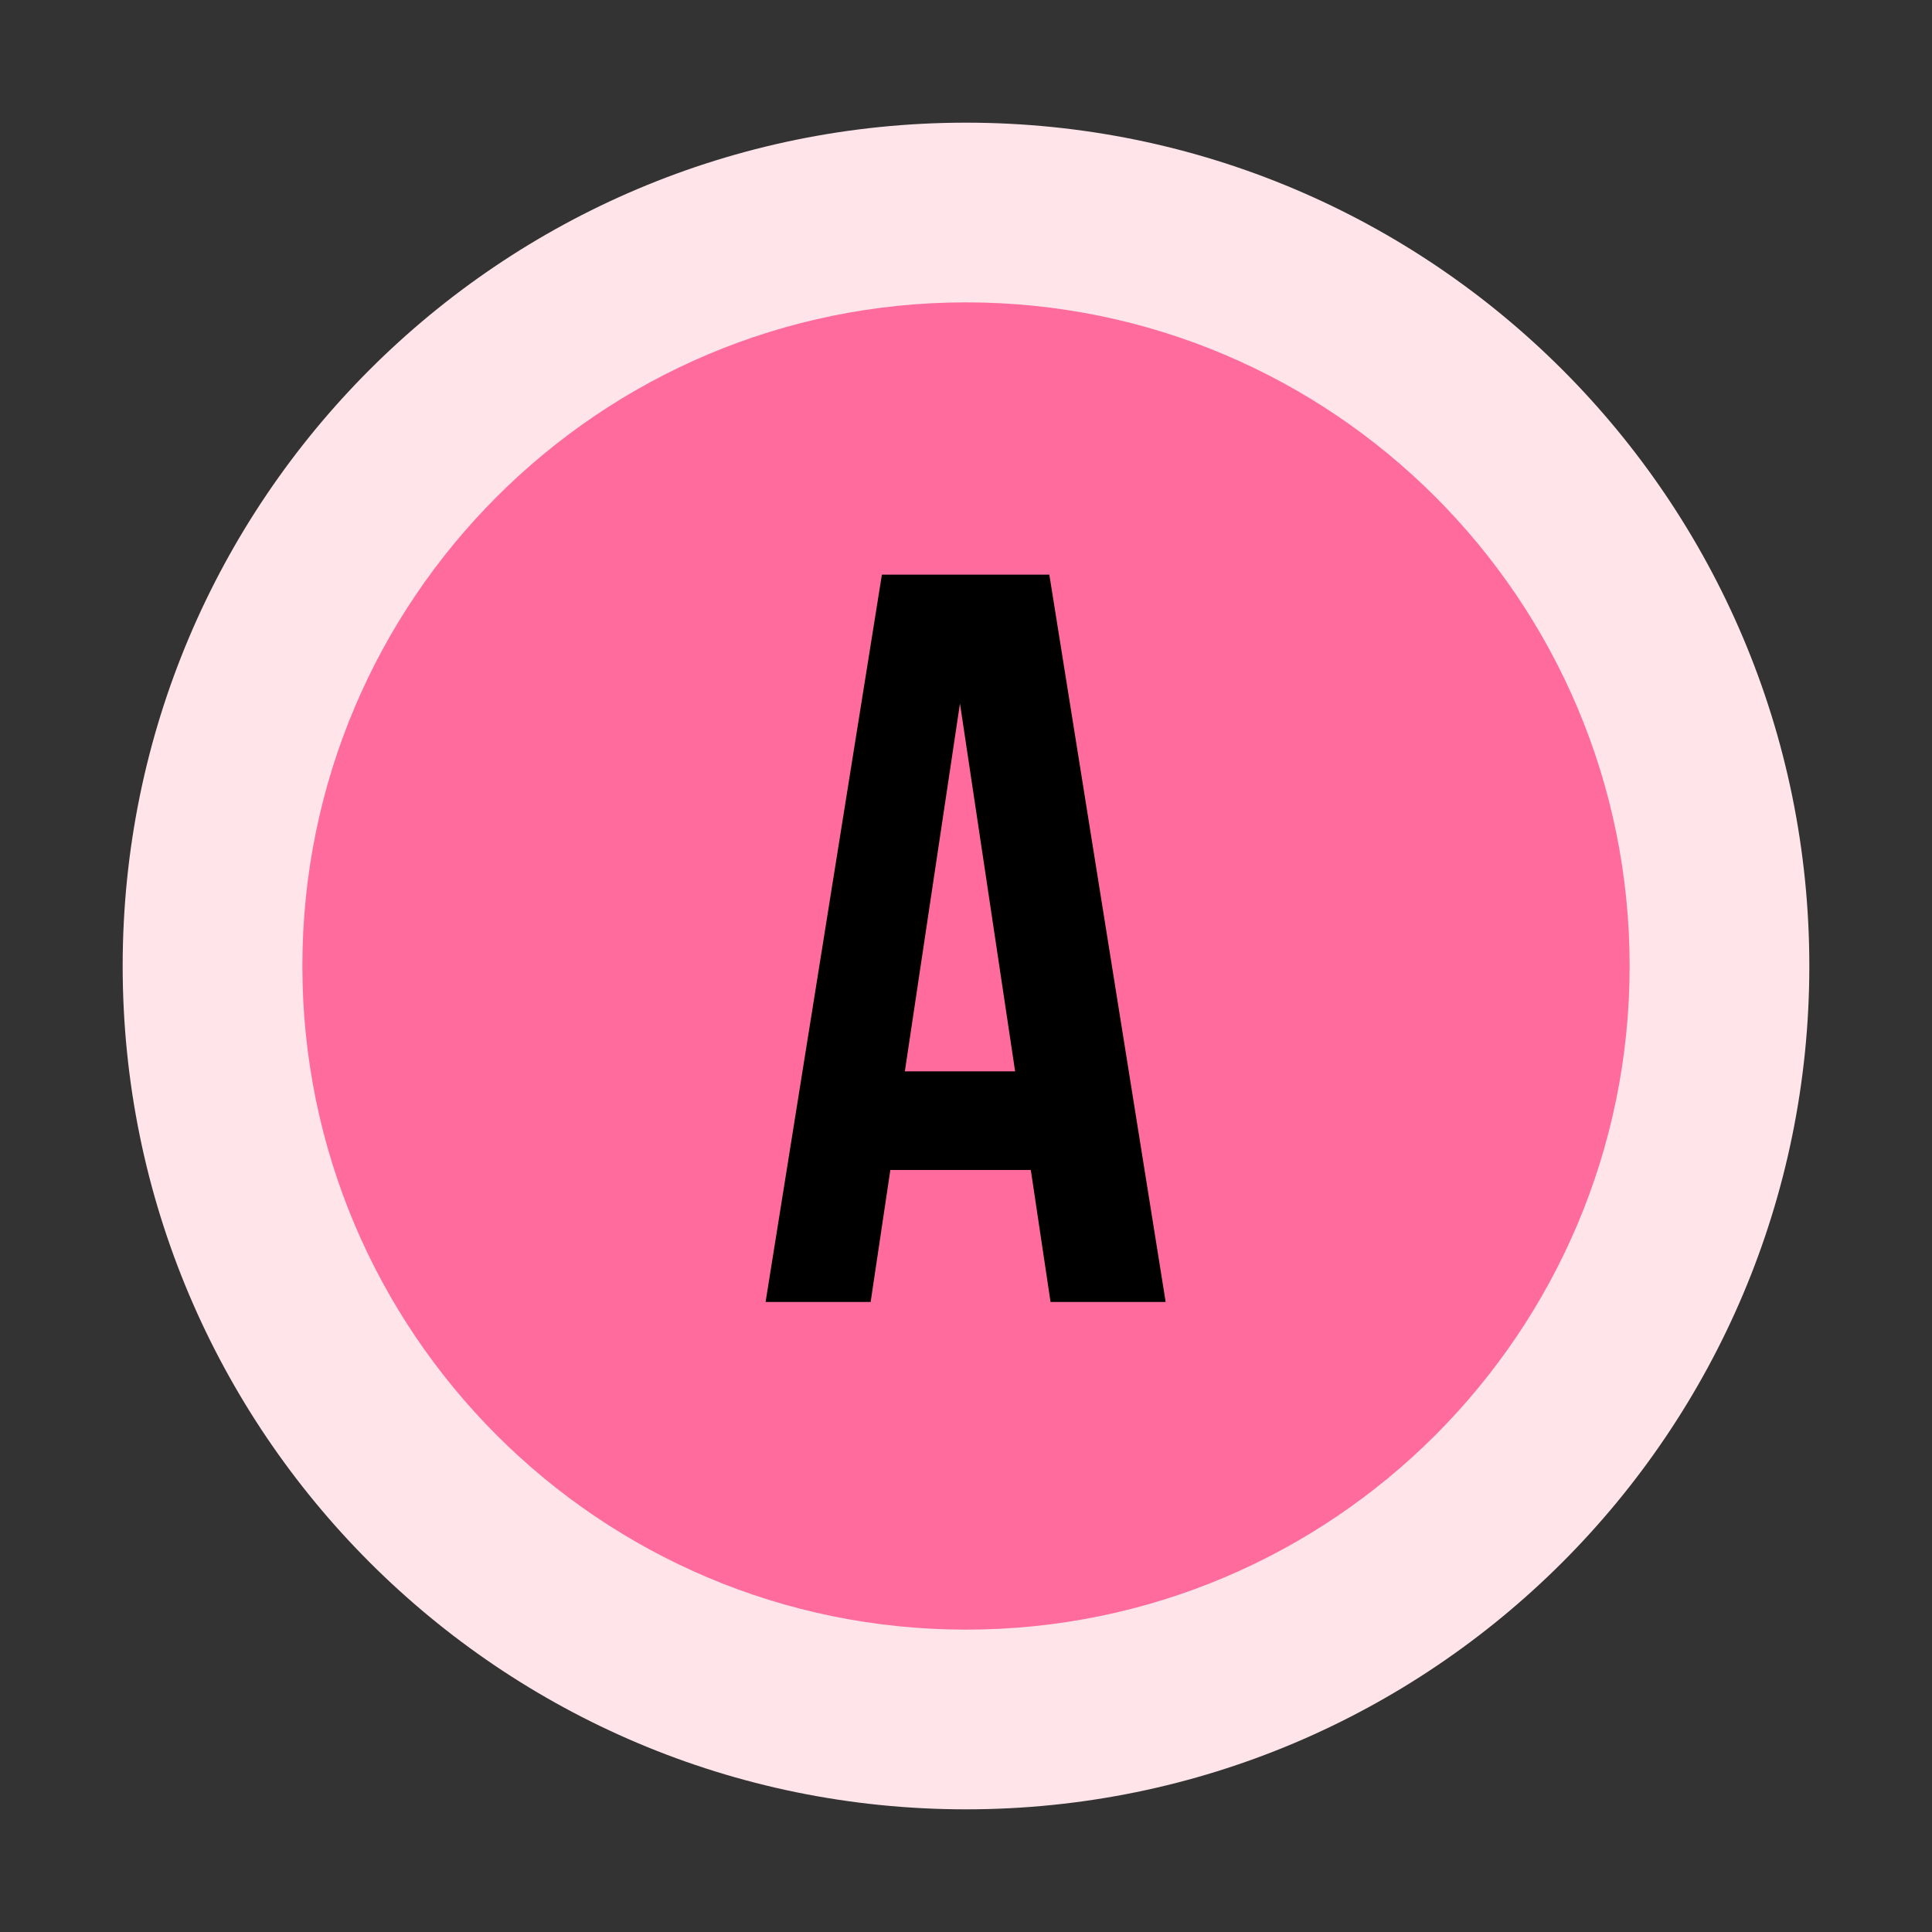 <svg version="1.0" preserveAspectRatio="xMidYMid meet" height="100" viewBox="0 0 75 75" zoomAndPan="magnify" width="100" xmlns:xlink="http://www.w3.org/1999/xlink" xmlns="http://www.w3.org/2000/svg"><rect x="0" y="0" width="75" height="75" fill="#333333" stroke="none"/><defs><g></g><clipPath id="7f2683f577"><path clip-rule="nonzero" d="M 4.762 4.762 L 70.238 4.762 L 70.238 70.238 L 4.762 70.238 Z M 4.762 4.762"></path></clipPath><clipPath id="1f1587be5e"><path clip-rule="nonzero" d="M 37.5 4.762 C 19.418 4.762 4.762 19.418 4.762 37.5 C 4.762 55.582 19.418 70.238 37.5 70.238 C 55.582 70.238 70.238 55.582 70.238 37.5 C 70.238 19.418 55.582 4.762 37.5 4.762 Z M 37.5 4.762"></path></clipPath><clipPath id="855671569f"><path clip-rule="nonzero" d="M 0.762 0.762 L 66.238 0.762 L 66.238 66.238 L 0.762 66.238 Z M 0.762 0.762"></path></clipPath><clipPath id="a8669cf8f5"><path clip-rule="nonzero" d="M 33.5 0.762 C 15.418 0.762 0.762 15.418 0.762 33.5 C 0.762 51.582 15.418 66.238 33.5 66.238 C 51.582 66.238 66.238 51.582 66.238 33.5 C 66.238 15.418 51.582 0.762 33.5 0.762 Z M 33.5 0.762"></path></clipPath><clipPath id="bbc259843b"><rect height="67" y="0" width="67" x="0"></rect></clipPath><clipPath id="60b0e0849b"><path clip-rule="nonzero" d="M 11.738 11.738 L 63.262 11.738 L 63.262 63.262 L 11.738 63.262 Z M 11.738 11.738"></path></clipPath><clipPath id="e48bf8e285"><path clip-rule="nonzero" d="M 37.5 11.738 C 23.273 11.738 11.738 23.273 11.738 37.5 C 11.738 51.727 23.273 63.262 37.5 63.262 C 51.727 63.262 63.262 51.727 63.262 37.5 C 63.262 23.273 51.727 11.738 37.5 11.738 Z M 37.5 11.738"></path></clipPath><clipPath id="4d3a916102"><path clip-rule="nonzero" d="M 0.738 0.738 L 52.262 0.738 L 52.262 52.262 L 0.738 52.262 Z M 0.738 0.738"></path></clipPath><clipPath id="970e3b9ca5"><path clip-rule="nonzero" d="M 26.5 0.738 C 12.273 0.738 0.738 12.273 0.738 26.5 C 0.738 40.727 12.273 52.262 26.5 52.262 C 40.727 52.262 52.262 40.727 52.262 26.5 C 52.262 12.273 40.727 0.738 26.5 0.738 Z M 26.5 0.738"></path></clipPath><clipPath id="312cf75477"><rect height="53" y="0" width="53" x="0"></rect></clipPath><clipPath id="ee8636cd5c"><rect height="41" y="0" width="19" x="0"></rect></clipPath></defs><g clip-path="url(#7f2683f577)"><g clip-path="url(#1f1587be5e)"><g transform="matrix(1, 0, 0, 1, 4, 4)"><g clip-path="url(#bbc259843b)"><g clip-path="url(#855671569f)"><g clip-path="url(#a8669cf8f5)"><path fill-rule="nonzero" fill-opacity="1" d="M 0.762 0.762 L 66.238 0.762 L 66.238 66.238 L 0.762 66.238 Z M 0.762 0.762" fill="#ffe4e9"></path></g></g></g></g></g></g><g clip-path="url(#60b0e0849b)"><g clip-path="url(#e48bf8e285)"><g transform="matrix(1, 0, 0, 1, 11, 11)"><g clip-path="url(#312cf75477)"><g clip-path="url(#4d3a916102)"><g clip-path="url(#970e3b9ca5)"><path fill-rule="nonzero" fill-opacity="1" d="M 0.738 0.738 L 52.262 0.738 L 52.262 52.262 L 0.738 52.262 Z M 0.738 0.738" fill="#ff6b9d"></path></g></g></g></g></g></g><g transform="matrix(1, 0, 0, 1, 28, 20)"><g clip-path="url(#ee8636cd5c)"><g fill-opacity="1" fill="#000000"><g transform="translate(1.282, 30.543)"><g><path d="M 15.969 0 L 11.5 0 L 10.734 -5.125 L 5.281 -5.125 L 4.516 0 L 0.438 0 L 4.953 -28.234 L 11.453 -28.234 Z M 5.844 -8.953 L 10.125 -8.953 L 7.984 -23.234 Z M 5.844 -8.953"></path></g></g></g></g></g></svg>